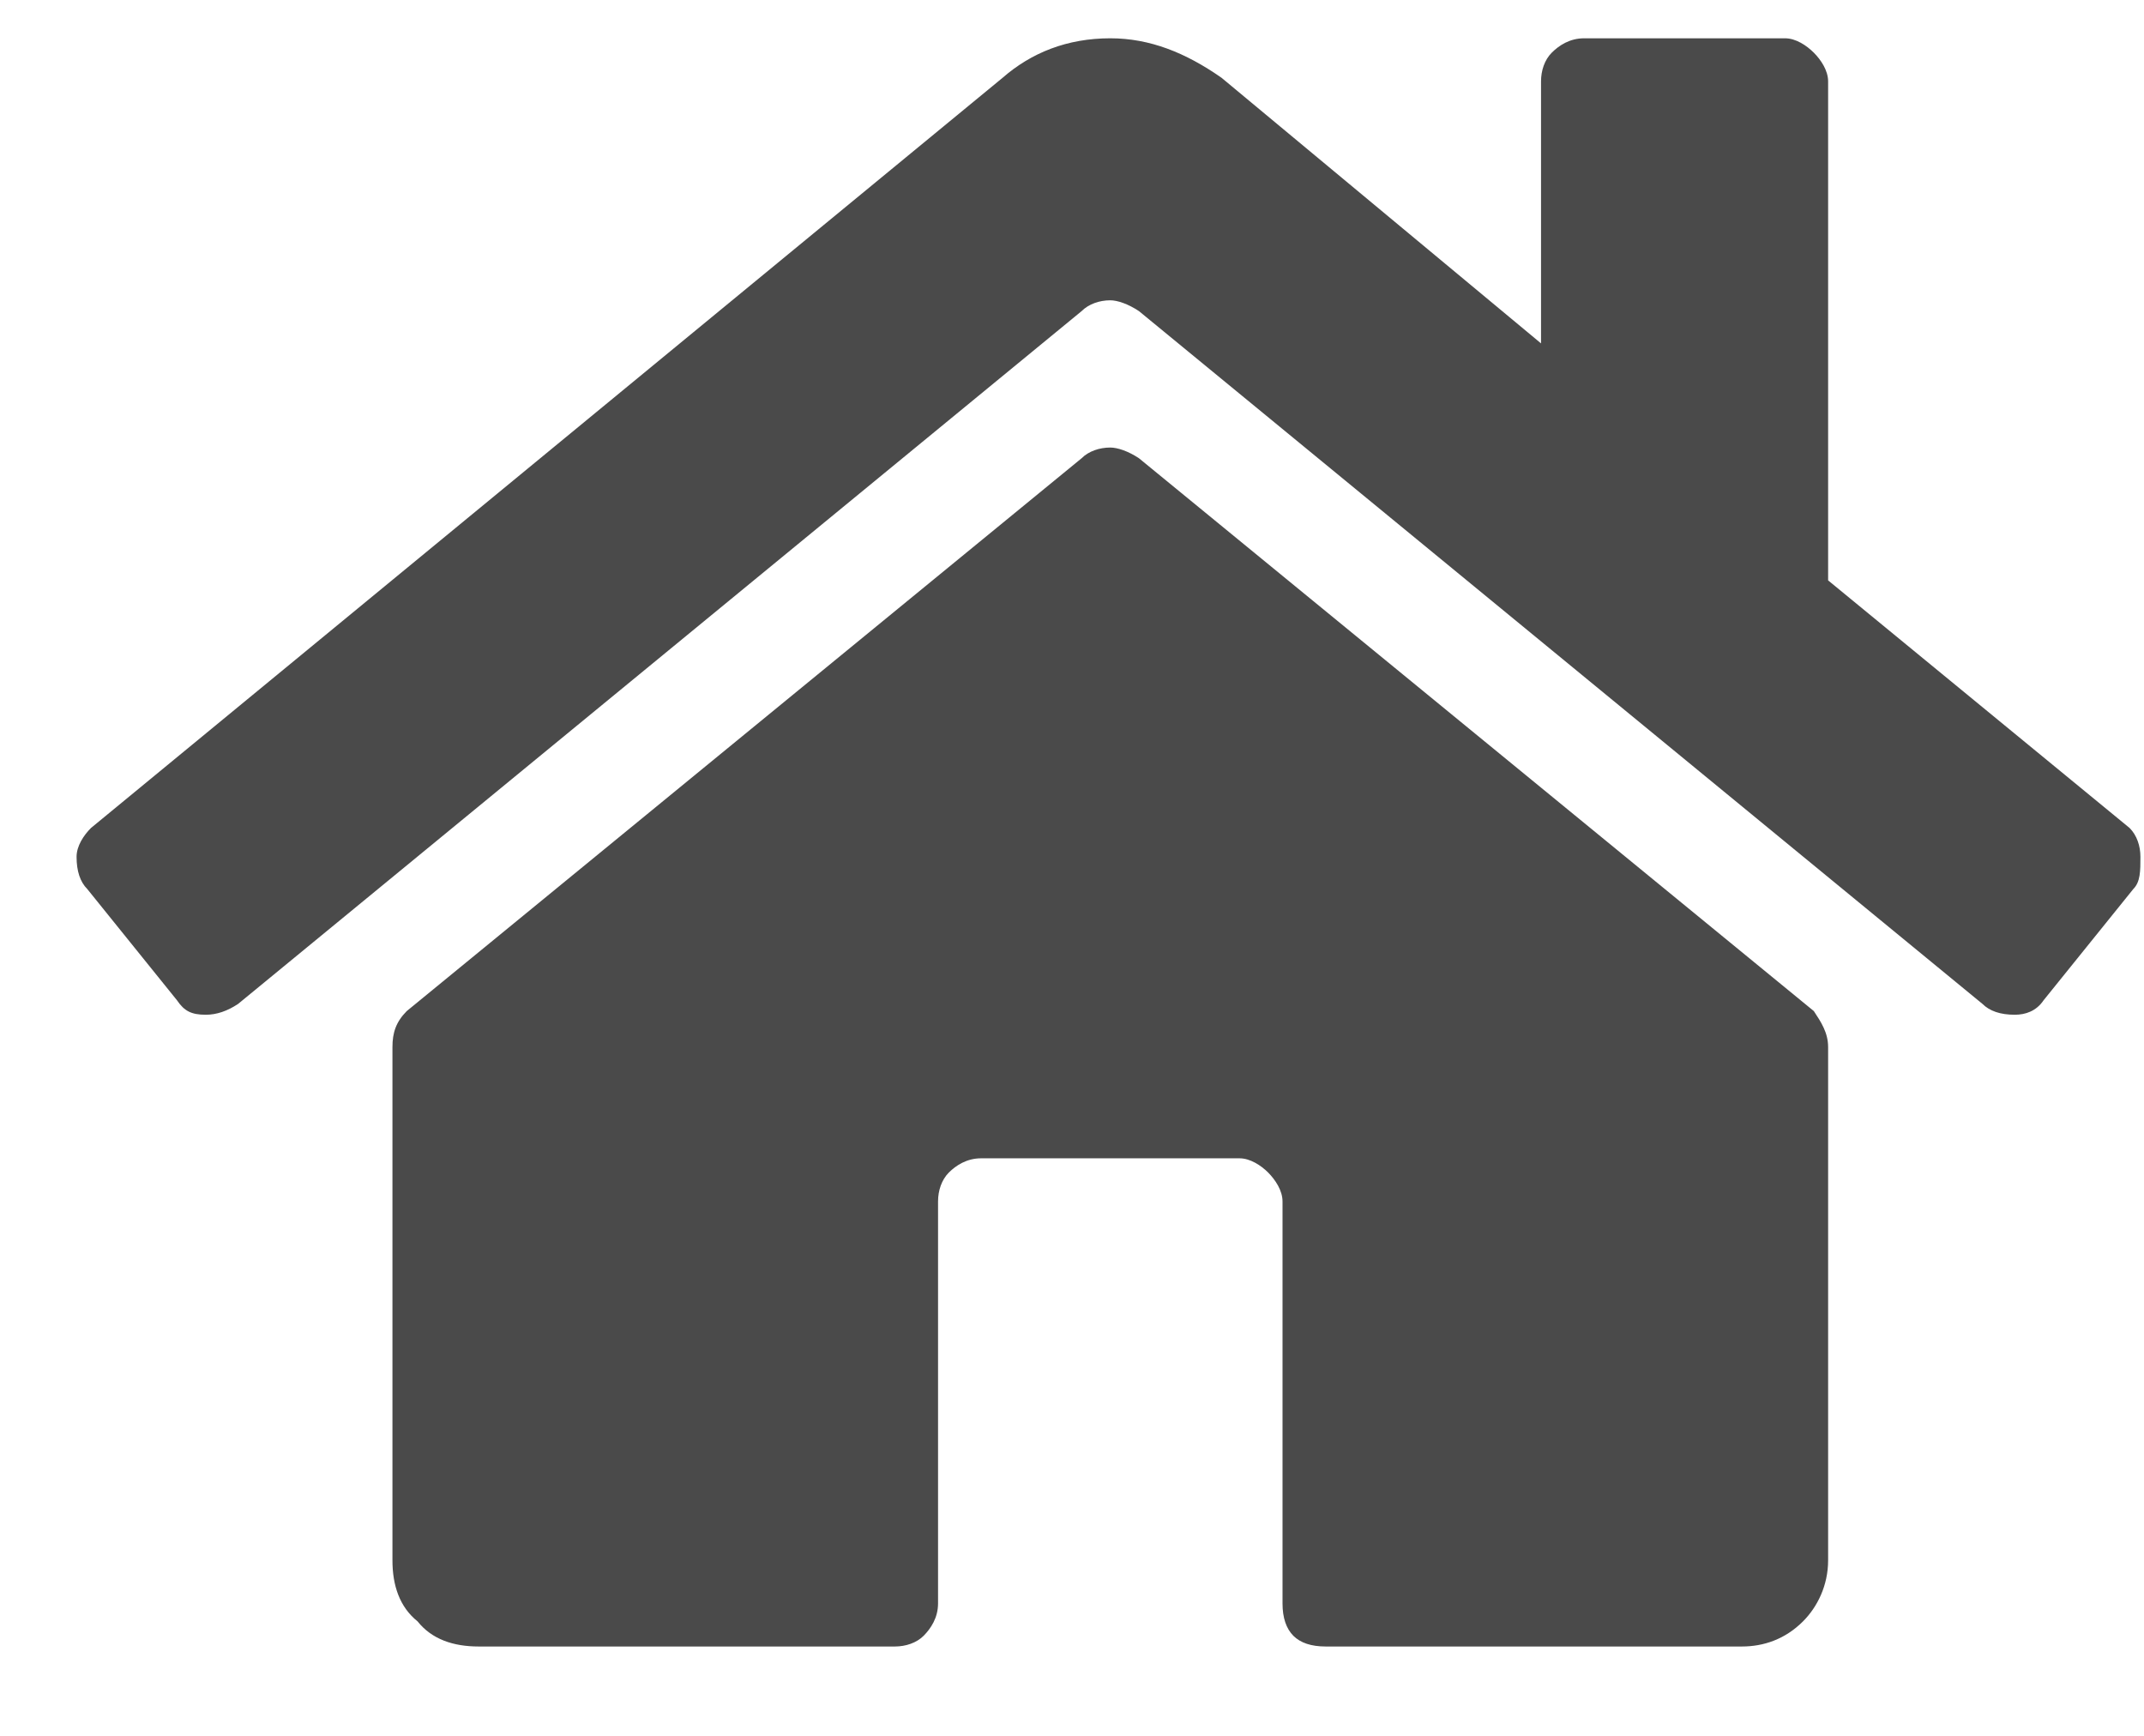 <svg width="21" height="17" viewBox="0 0 21 17" fill="none" xmlns="http://www.w3.org/2000/svg">
<path d="M17.906 10.254C17.906 10.113 17.836 10.008 17.766 9.902L11.156 4.488C11.051 4.418 10.945 4.383 10.875 4.383C10.77 4.383 10.664 4.418 10.594 4.488L3.984 9.902C3.879 10.008 3.844 10.113 3.844 10.254V15.281C3.844 15.527 3.914 15.738 4.09 15.879C4.23 16.055 4.441 16.125 4.688 16.125H8.766C8.871 16.125 8.977 16.09 9.047 16.02C9.117 15.949 9.188 15.844 9.188 15.703V11.766C9.188 11.66 9.223 11.555 9.293 11.484C9.363 11.414 9.469 11.344 9.609 11.344H12.141C12.246 11.344 12.352 11.414 12.422 11.484C12.492 11.555 12.562 11.66 12.562 11.766V15.703C12.562 15.844 12.598 15.949 12.668 16.02C12.738 16.09 12.844 16.125 12.984 16.125H17.062C17.273 16.125 17.484 16.055 17.66 15.879C17.801 15.738 17.906 15.527 17.906 15.281V10.254ZM20.859 8.109C20.93 8.18 20.965 8.285 20.965 8.391C20.965 8.531 20.965 8.637 20.895 8.707L20.016 9.797C19.945 9.902 19.84 9.938 19.734 9.938C19.594 9.938 19.488 9.902 19.418 9.832L11.156 3.047C11.051 2.977 10.945 2.941 10.875 2.941C10.77 2.941 10.664 2.977 10.594 3.047L2.332 9.832C2.227 9.902 2.121 9.938 2.016 9.938C1.875 9.938 1.805 9.902 1.734 9.797L0.855 8.707C0.785 8.637 0.75 8.531 0.75 8.391C0.75 8.285 0.82 8.18 0.891 8.109L9.82 0.762C10.102 0.516 10.453 0.375 10.875 0.375C11.262 0.375 11.613 0.516 11.965 0.762L15.094 3.363V0.797C15.094 0.691 15.129 0.586 15.199 0.516C15.27 0.445 15.375 0.375 15.516 0.375H17.484C17.59 0.375 17.695 0.445 17.766 0.516C17.836 0.586 17.906 0.691 17.906 0.797V5.684L20.859 8.109Z" fill="#4A4A4A"/>
</svg>
